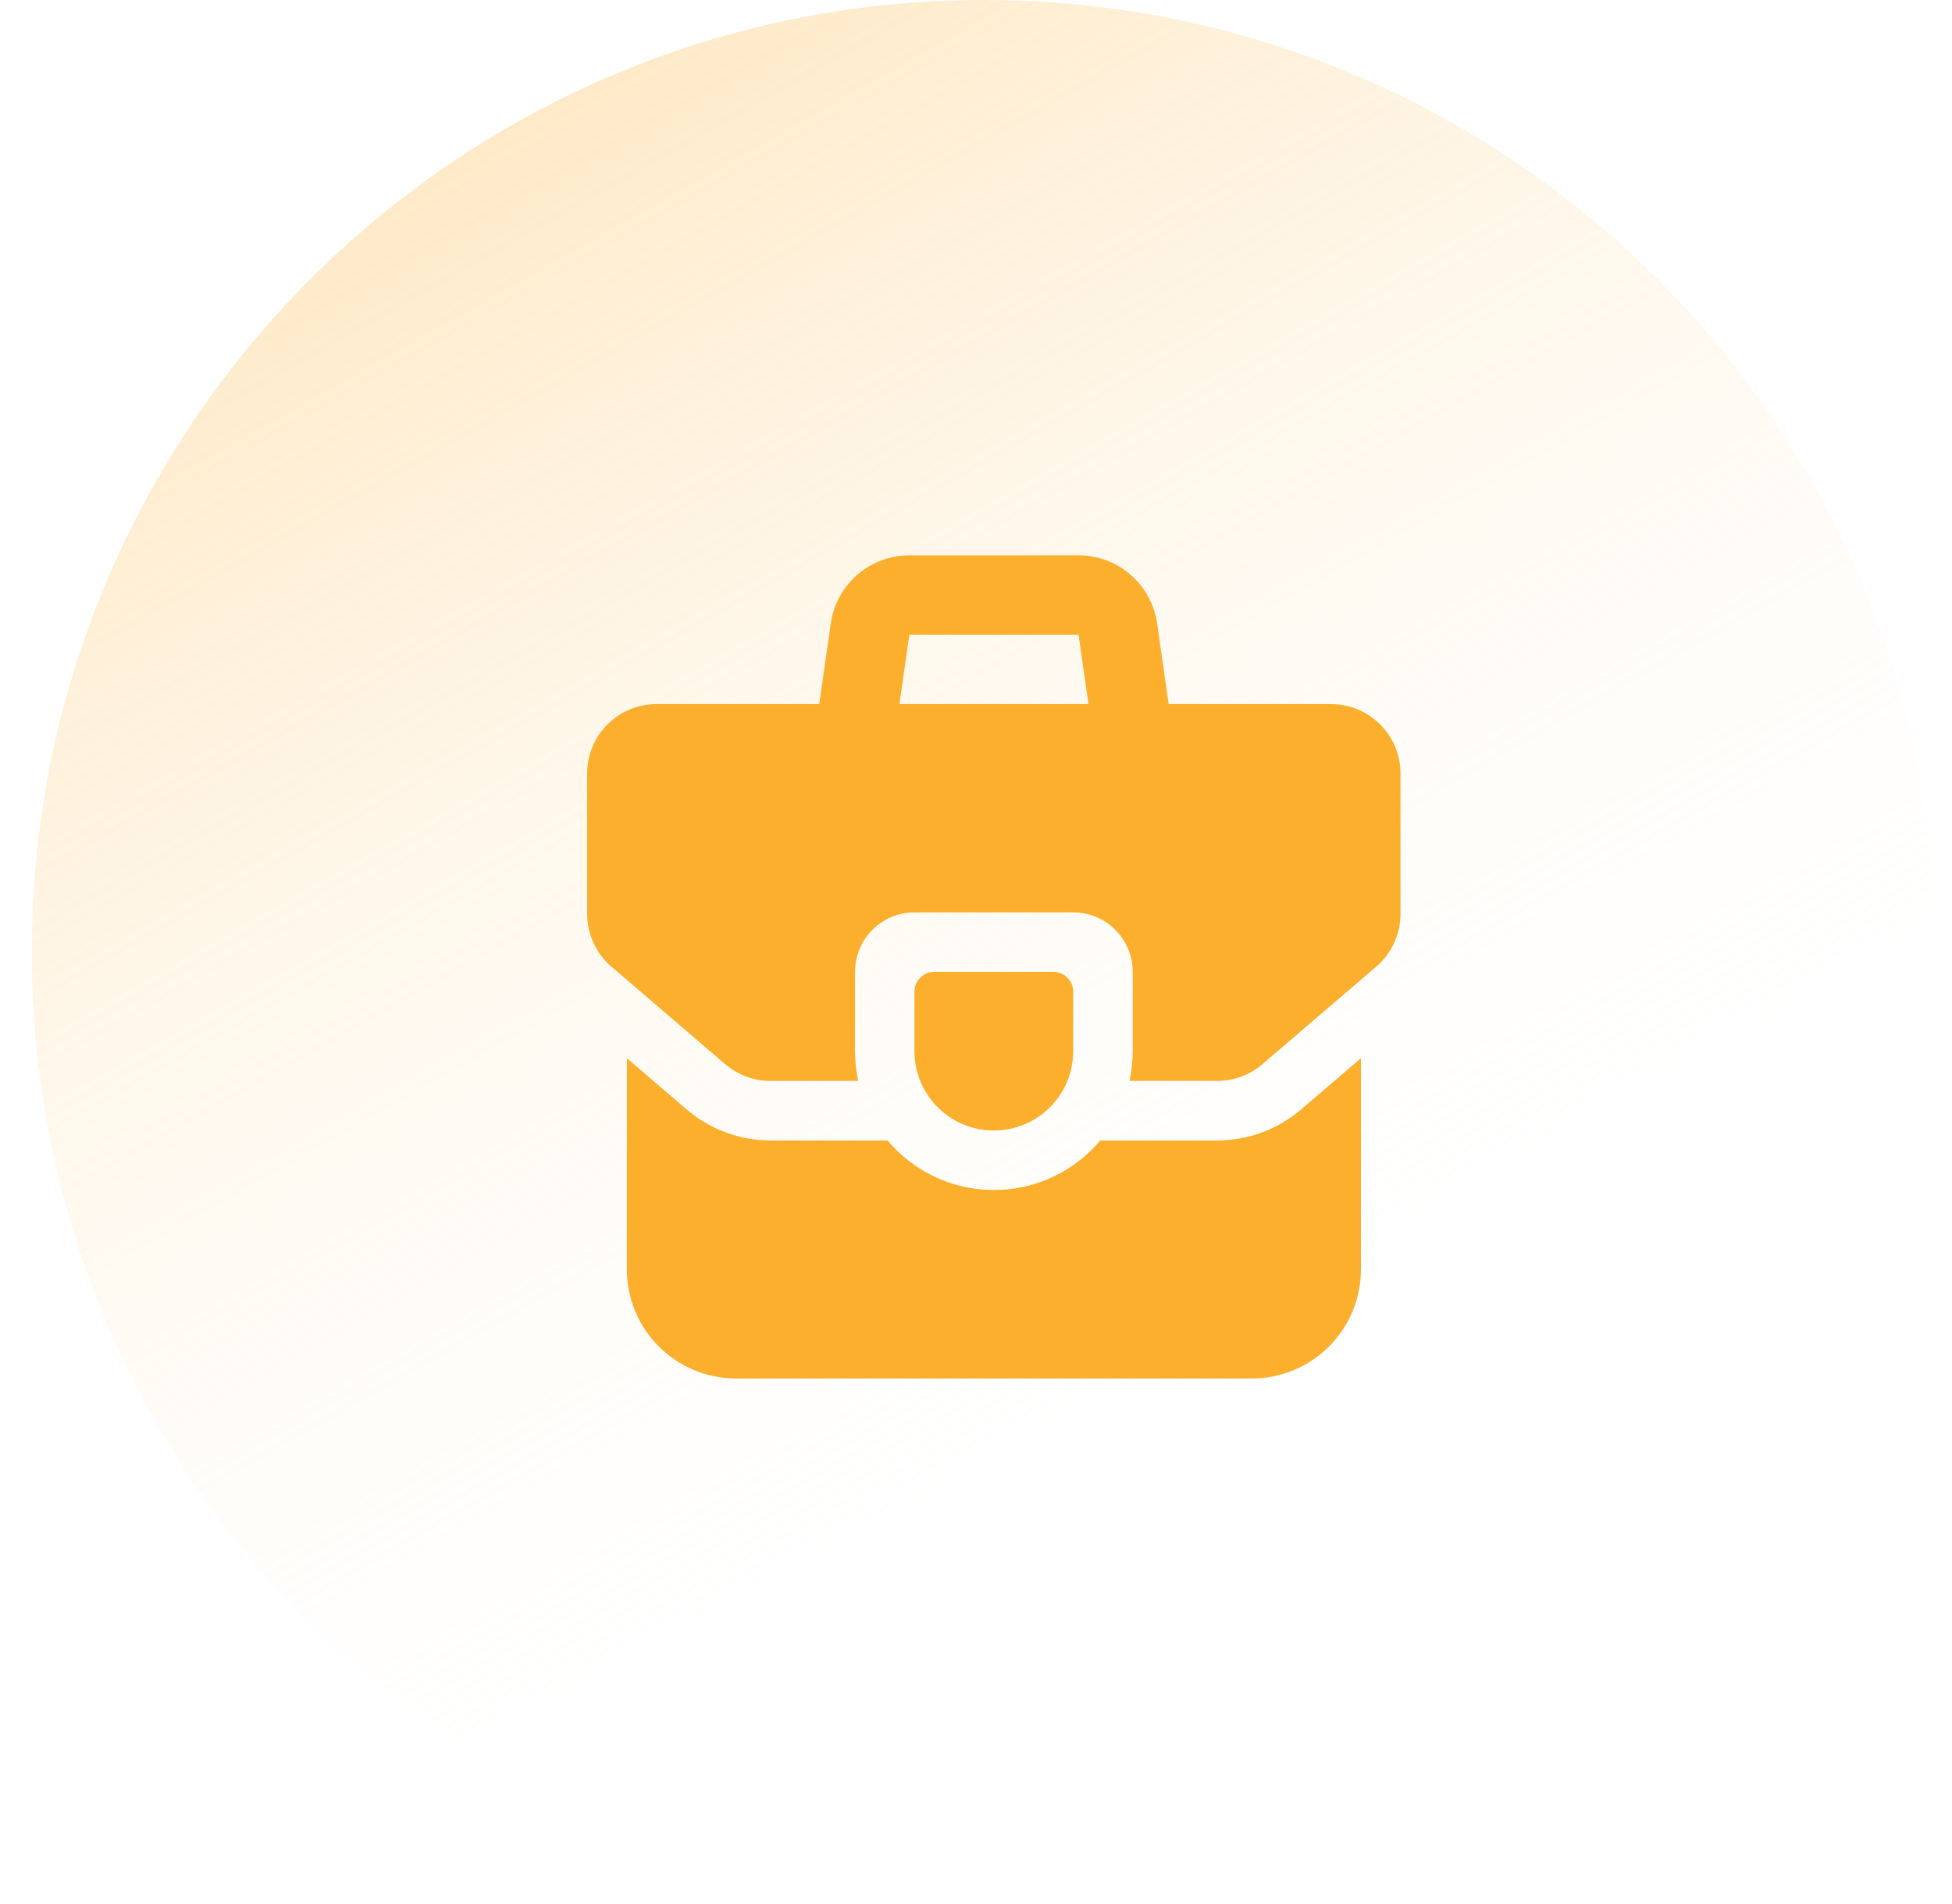 <svg width="41" height="40" viewBox="0 0 41 40" fill="none" xmlns="http://www.w3.org/2000/svg">
<path d="M0.667 20C0.667 8.954 9.621 0 20.667 0V0C31.712 0 40.667 8.954 40.667 20V20C40.667 31.046 31.712 40 20.667 40V40C9.621 40 0.667 31.046 0.667 20V20Z" fill="url(#paint0_linear_2_20)"/>
<path d="M22.541 20.833C22.541 20.603 22.355 20.417 22.124 20.417H19.624C19.394 20.417 19.208 20.603 19.208 20.833V22.083C19.208 23.004 19.954 23.75 20.874 23.75C21.795 23.75 22.541 23.004 22.541 22.083V20.833Z" fill="#FCAE2D"/>
<path fill-rule="evenodd" clip-rule="evenodd" d="M17.45 13.098C17.567 12.277 18.27 11.667 19.1 11.667H22.654C23.484 11.667 24.187 12.277 24.304 13.098L24.619 15.299L22.969 15.534L22.654 13.333H19.1L18.785 15.534L17.135 15.299L17.45 13.098Z" fill="#FCAE2D"/>
<path d="M18.642 23.959H16.184C15.537 23.959 14.912 23.727 14.421 23.306L13.168 22.232L13.167 26.666C13.166 27.932 14.192 28.959 15.458 28.959H26.294C27.559 28.959 28.585 27.933 28.585 26.667V22.231L27.33 23.306C26.839 23.727 26.214 23.959 25.567 23.959H23.111C22.576 24.595 21.773 25 20.877 25C19.98 25 19.177 24.595 18.642 23.959Z" fill="#FCAE2D"/>
<path d="M13.791 14.792H27.958C28.763 14.792 29.416 15.444 29.416 16.25V19.2C29.416 19.626 29.23 20.03 28.907 20.307L26.515 22.357C26.251 22.584 25.914 22.708 25.566 22.708H23.725C23.769 22.507 23.792 22.298 23.792 22.083V20.417C23.792 19.726 23.232 19.167 22.542 19.167H19.209C18.518 19.167 17.959 19.726 17.959 20.417V22.083C17.959 22.298 17.982 22.507 18.026 22.708H16.183C15.835 22.708 15.498 22.584 15.233 22.357L12.842 20.307C12.519 20.03 12.333 19.626 12.333 19.2L12.333 16.25C12.333 15.444 12.986 14.792 13.791 14.792Z" fill="#FCAE2D"/>
<defs>
<linearGradient id="paint0_linear_2_20" x1="-10.333" y1="-22" x2="21.667" y2="34.5" gradientUnits="userSpaceOnUse">
<stop stop-color="#FCAE2D"/>
<stop offset="1" stop-color="white" stop-opacity="0"/>
</linearGradient>
</defs>
</svg>
